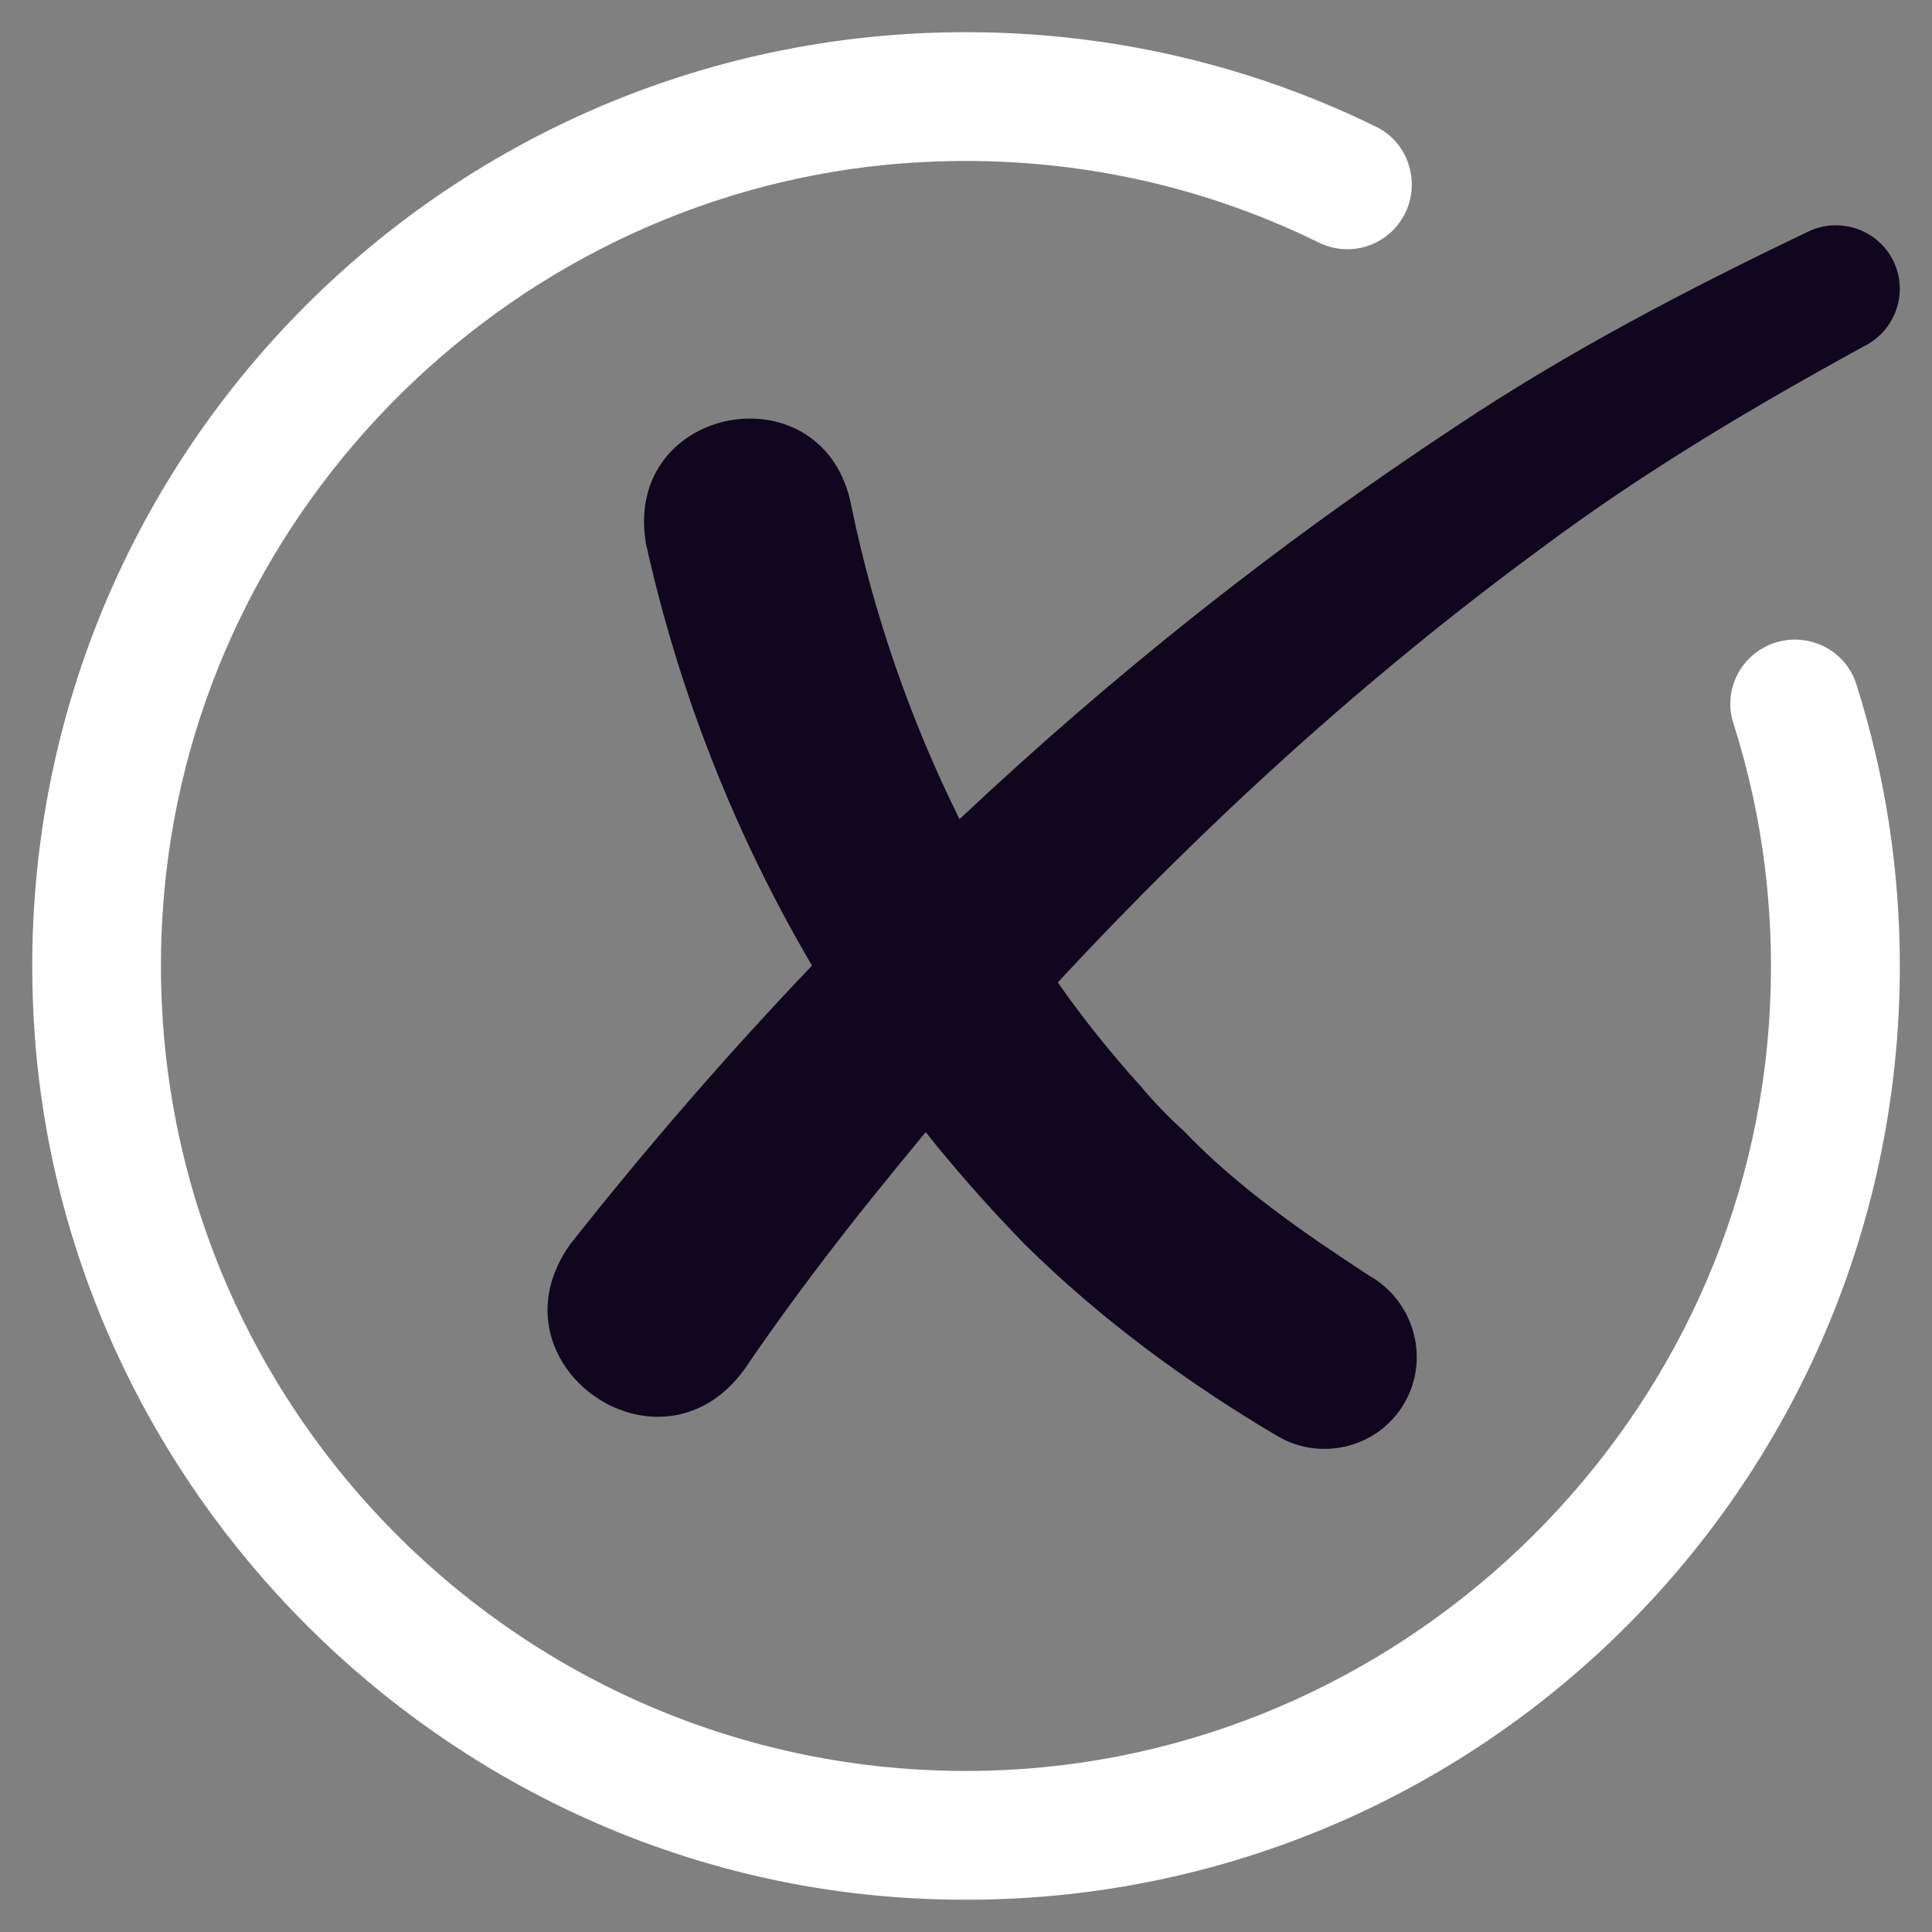 <svg width="20" height="20" viewBox="0 0 20 20" fill="none" xmlns="http://www.w3.org/2000/svg">
    <rect x="0" y="0" width="20" height="20" fill="#808080" stroke="none"/>
    <g clip-path="url(#clip0_900_2343)">
    <path d="M19.667 10C19.667 15.544 15.003 19.995 9.384 19.647C4.569 19.349 0.651 15.43 0.353 10.616C0.004 4.996 4.456 0.333 10 0.333C11.523 0.333 12.964 0.684 14.247 1.313C14.59 1.482 14.716 1.91 14.527 2.243L14.525 2.245C14.35 2.552 13.967 2.667 13.65 2.51C12.377 1.884 10.922 1.579 9.387 1.688C5.353 1.976 2.059 5.211 1.7 9.239C1.254 14.252 5.271 18.459 10.221 18.33C14.461 18.219 17.999 14.857 18.31 10.628C18.39 9.529 18.258 8.466 17.943 7.485C17.844 7.174 17.989 6.838 18.281 6.692C18.645 6.51 19.092 6.692 19.216 7.081C19.509 8.001 19.667 8.982 19.667 10Z" fill="white"/>
    <path d="M19.299 3.583C18.142 4.216 17.006 4.89 15.946 5.683C14.139 7.01 12.476 8.526 10.95 10.17C11.216 10.55 11.506 10.91 11.816 11.253C11.913 11.373 12.126 11.596 12.243 11.696C12.81 12.29 13.486 12.756 14.17 13.203C14.653 13.473 14.816 14.1 14.513 14.566C14.23 15 13.653 15.126 13.213 14.86C12.273 14.303 11.386 13.65 10.607 12.88C10.247 12.51 9.903 12.123 9.583 11.72C9.343 12.01 9.107 12.3 8.873 12.593C8.463 13.113 8.053 13.663 7.703 14.18C6.817 15.39 5.027 14.11 5.903 12.88C6.693 11.88 7.527 10.916 8.406 9.996C7.61 8.643 7.026 7.163 6.686 5.623C6.446 4.173 8.553 3.803 8.816 5.253C9.046 6.363 9.423 7.453 9.933 8.48C11.523 6.983 13.236 5.623 15.069 4.416C16.226 3.643 17.466 2.996 18.722 2.396C19.049 2.24 19.446 2.38 19.602 2.706C19.759 3.033 19.619 3.423 19.299 3.583Z" fill="#10061E"/>
    </g>
    <defs>
    <clipPath id="clip0_900_2343">
    <rect width="20" height="20" fill="white"/>
    </clipPath>
    </defs>
    </svg>
    
